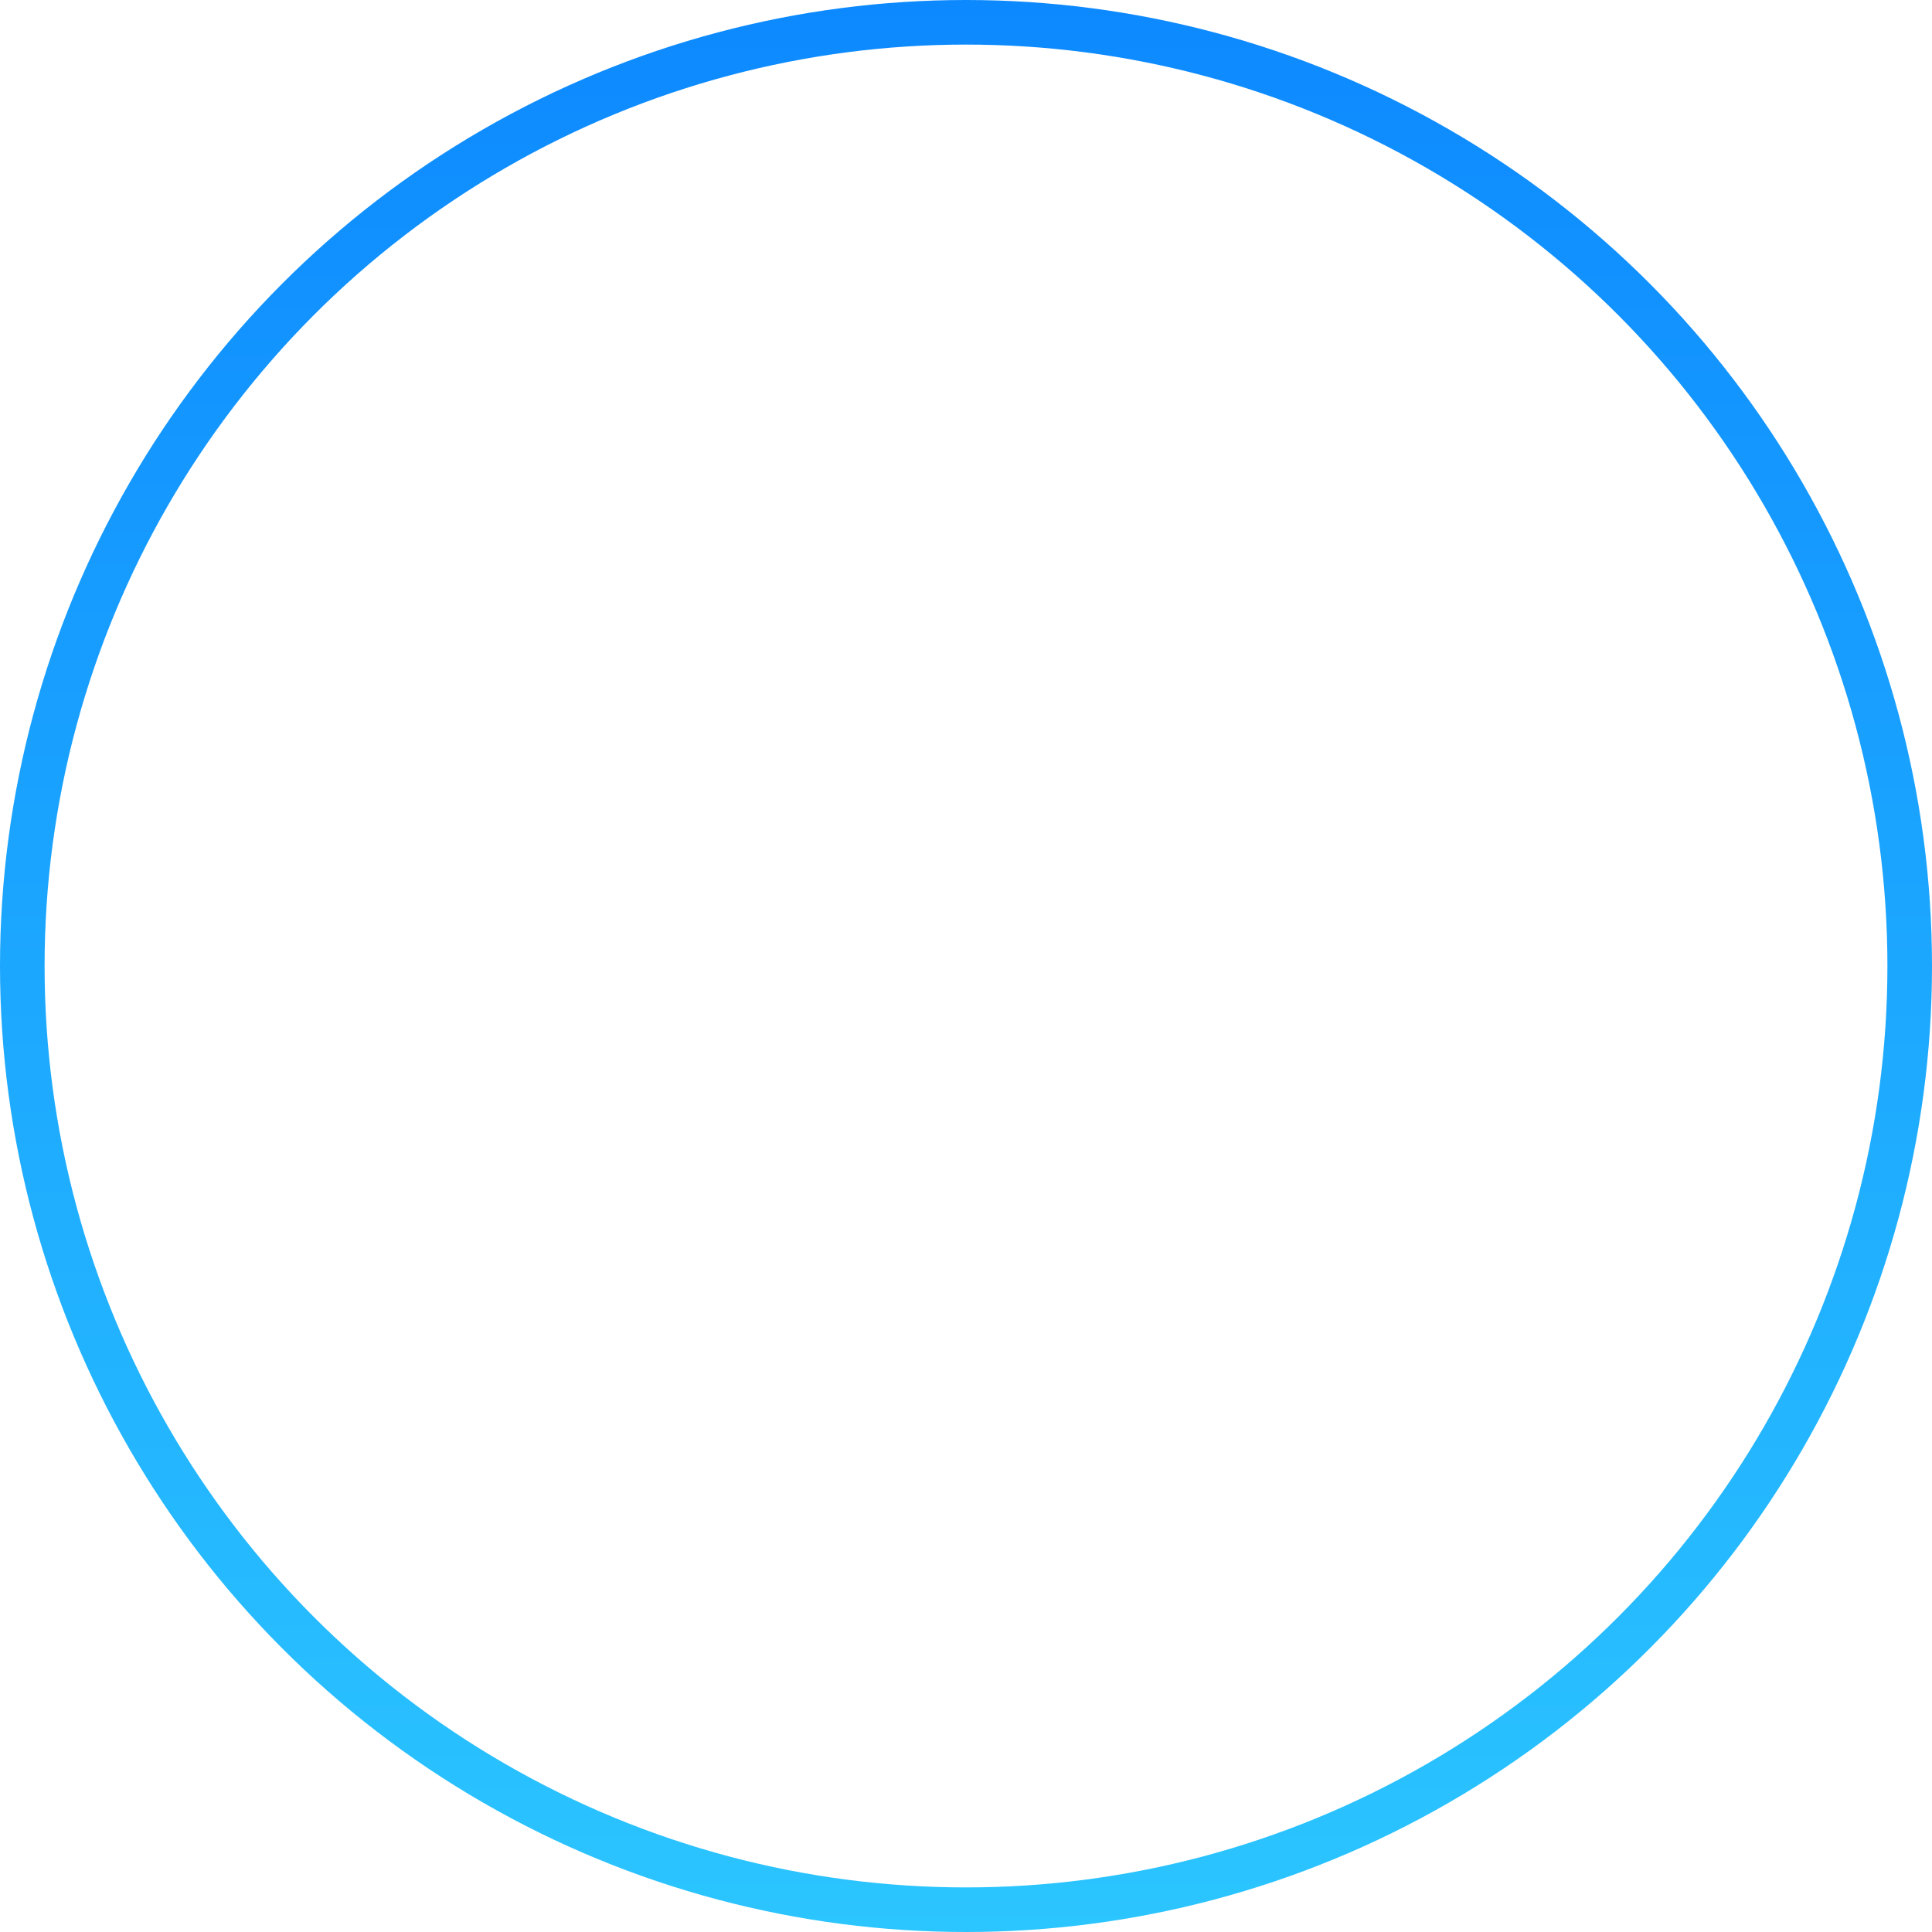 <svg xmlns="http://www.w3.org/2000/svg" width="130" height="130" viewBox="0 0 130 130" fill="none">
    <g filter="url(#filter0_b_5419_571)">
        <circle cx="65" cy="65" r="65" fill="white"/>
        <circle cx="65" cy="65" r="63.5" stroke="url(#paint0_linear_5419_571)" stroke-width="3"/>
    </g>
    <defs>
        <filter id="filter0_b_5419_571" x="-20" y="-20" width="170" height="170" filterUnits="userSpaceOnUse" color-interpolation-filters="sRGB">
            <feFlood flood-opacity="0" result="BackgroundImageFix"/>
            <feGaussianBlur in="BackgroundImageFix" stdDeviation="10"/>
            <feComposite in2="SourceAlpha" operator="in" result="effect1_backgroundBlur_5419_571"/>
            <feBlend mode="normal" in="SourceGraphic" in2="effect1_backgroundBlur_5419_571" result="shape"/>
        </filter>
        <linearGradient id="paint0_linear_5419_571" x1="65" y1="0" x2="65" y2="130" gradientUnits="userSpaceOnUse">
            <stop stop-color="#0D89FF"/>
            <stop offset="1" stop-color="#2BC5FF"/>
        </linearGradient>
    </defs>
</svg>